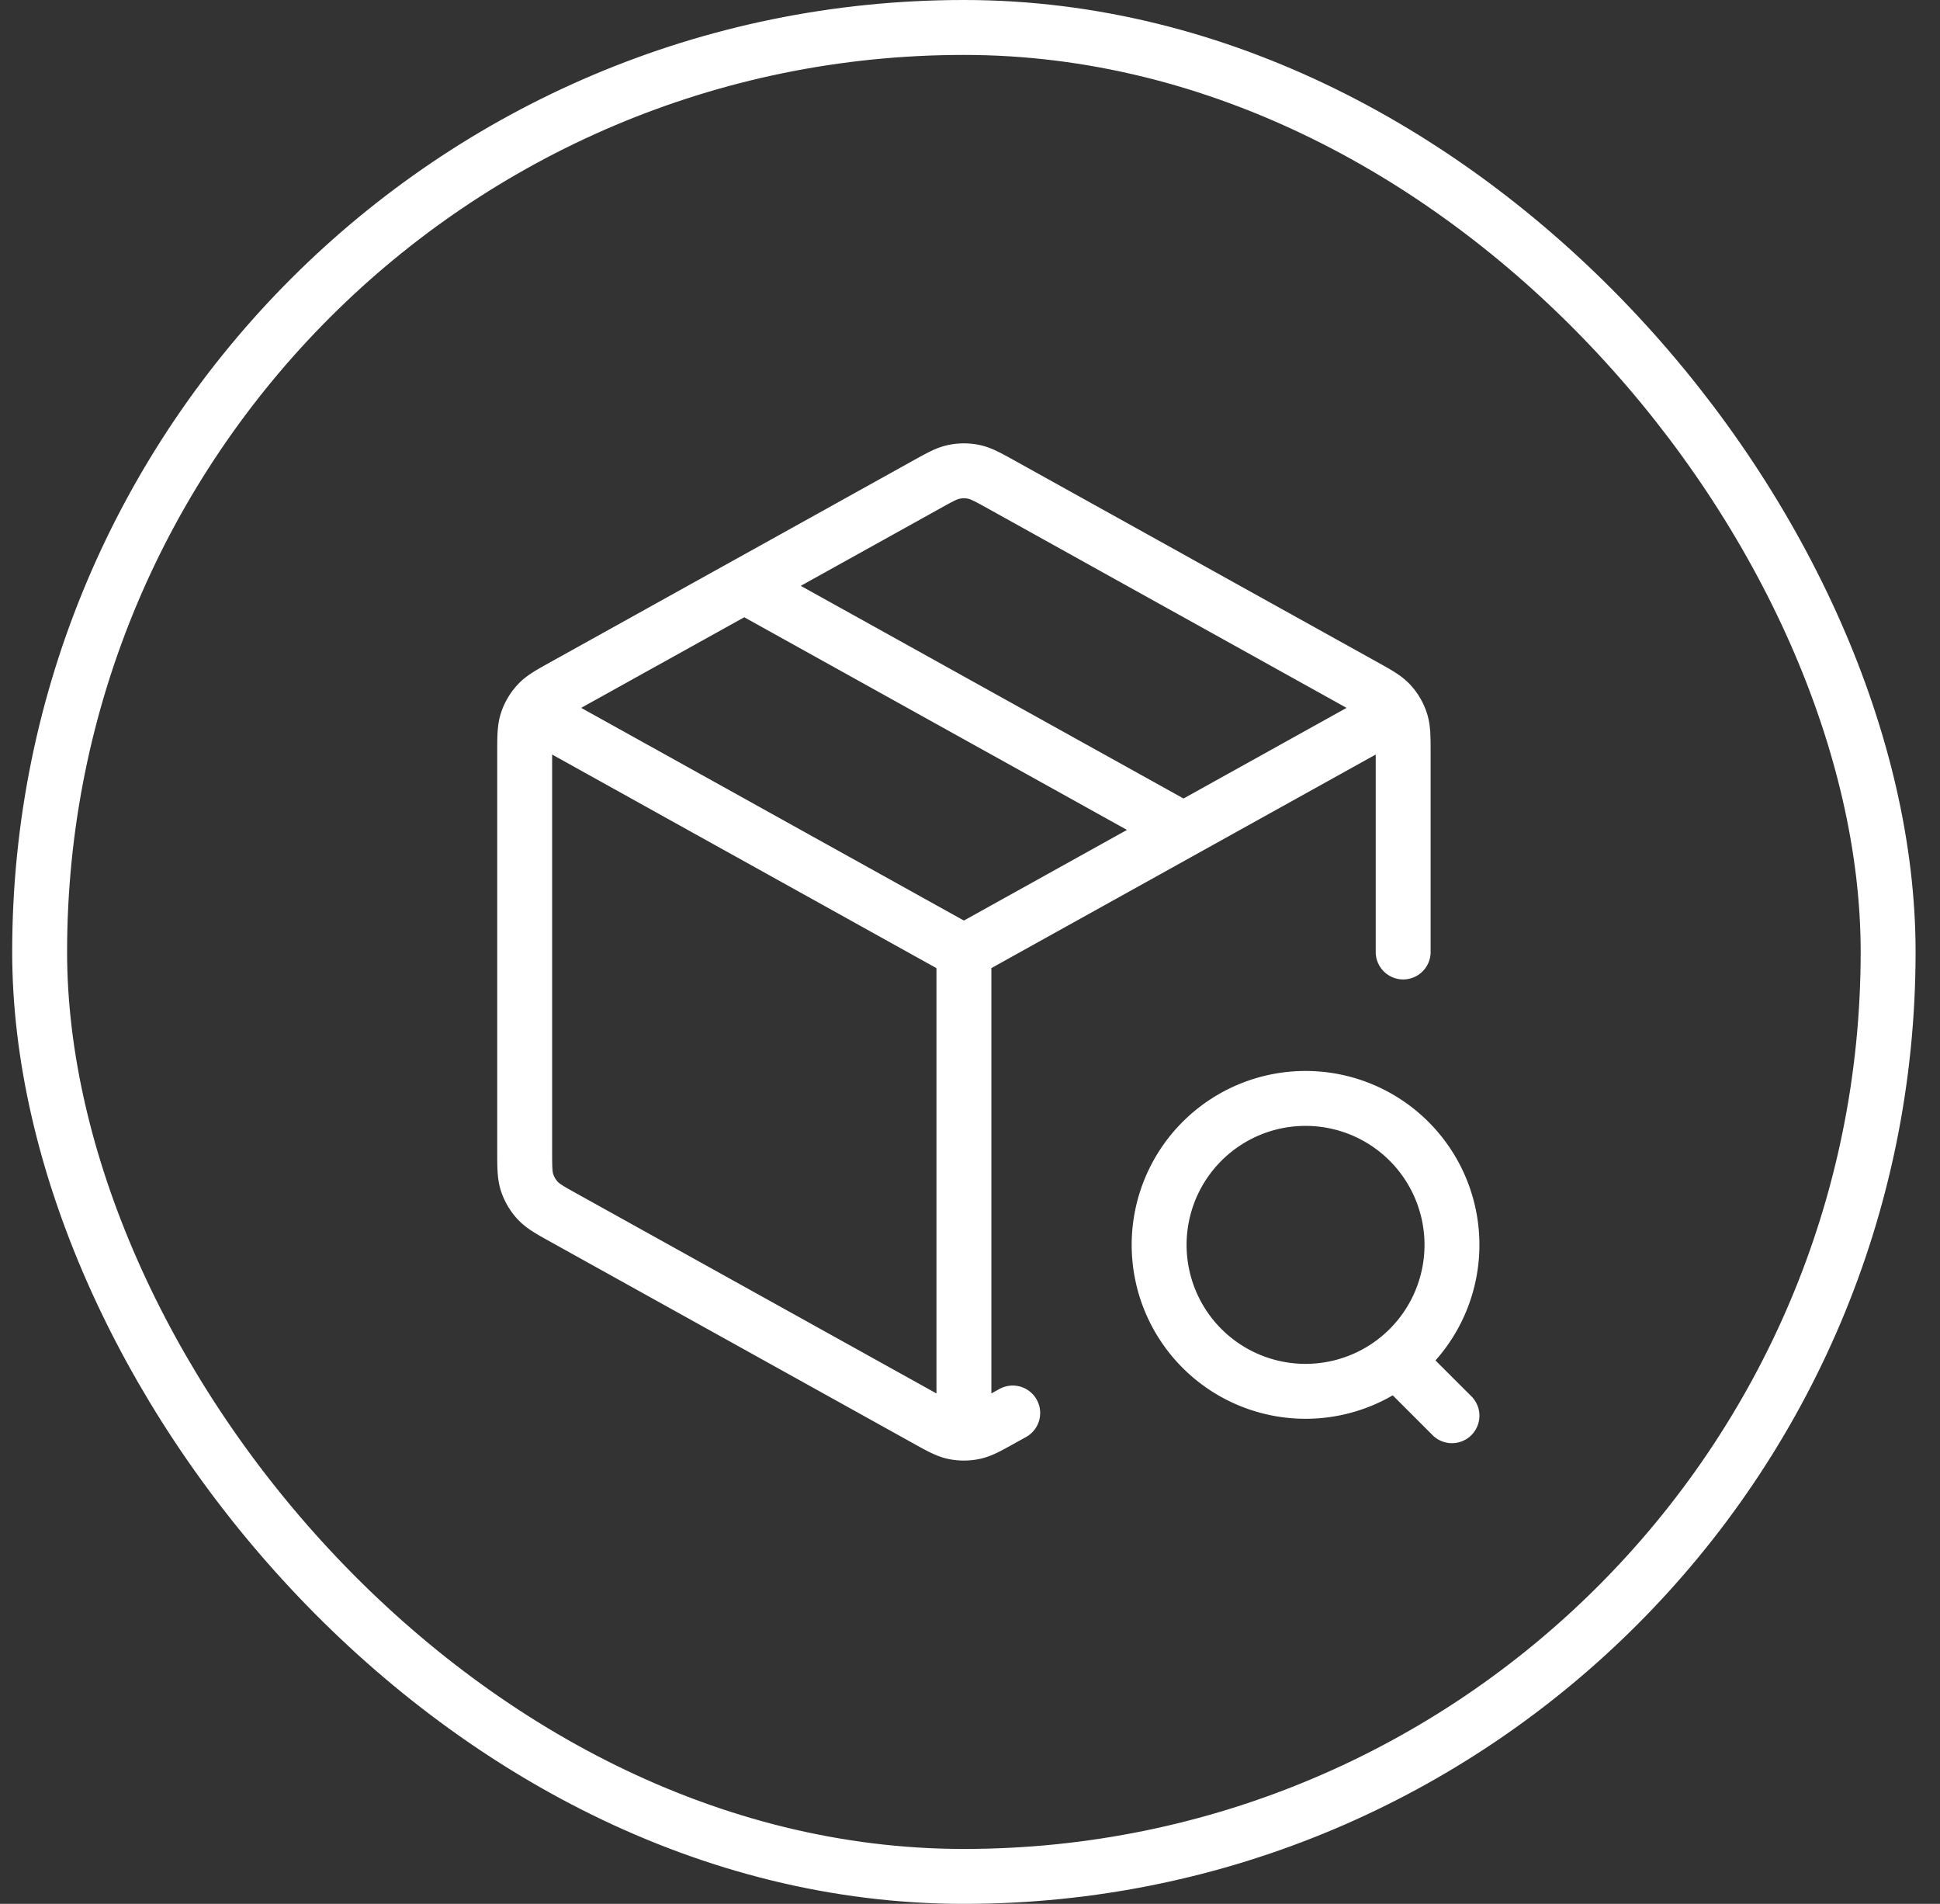 <svg xmlns="http://www.w3.org/2000/svg" width="53" height="52" fill="none"><rect width="100%" height="100%" fill="#333333" stroke="none"/><rect width="50.5" height="50.5" x="1.083" y=".75" stroke="#fff" stroke-width="1.5" rx="25.25"/><path stroke="#fff" stroke-linecap="round" stroke-linejoin="round" stroke-width="1.5" d="m37.667 19.704-11.334 6.297m0 0L15 19.704m11.334 6.297v12.666m12-12.666v-5.412c0-.456 0-.685-.068-.889a1.335 1.335 0 0 0-.285-.485c-.146-.158-.345-.269-.745-.49l-9.866-5.482c-.379-.21-.568-.315-.768-.356a1.335 1.335 0 0 0-.537 0c-.2.04-.39.146-.768.356l-9.866 5.481c-.4.222-.6.333-.745.491-.128.14-.226.305-.285.485-.067.204-.067.433-.067.89v10.822c0 .457 0 .685.067.89.06.18.157.345.285.484.146.158.345.27.745.491l9.867 5.481c.378.21.567.316.767.357.177.036.36.036.537 0 .2-.041.39-.146.767-.357l.298-.165m-7.334-22.592 12 6.666m7.334 16-1.334-1.333m1.334-3.333a4 4 0 1 1-8 0 4 4 0 0 1 8 0Z"/></svg>